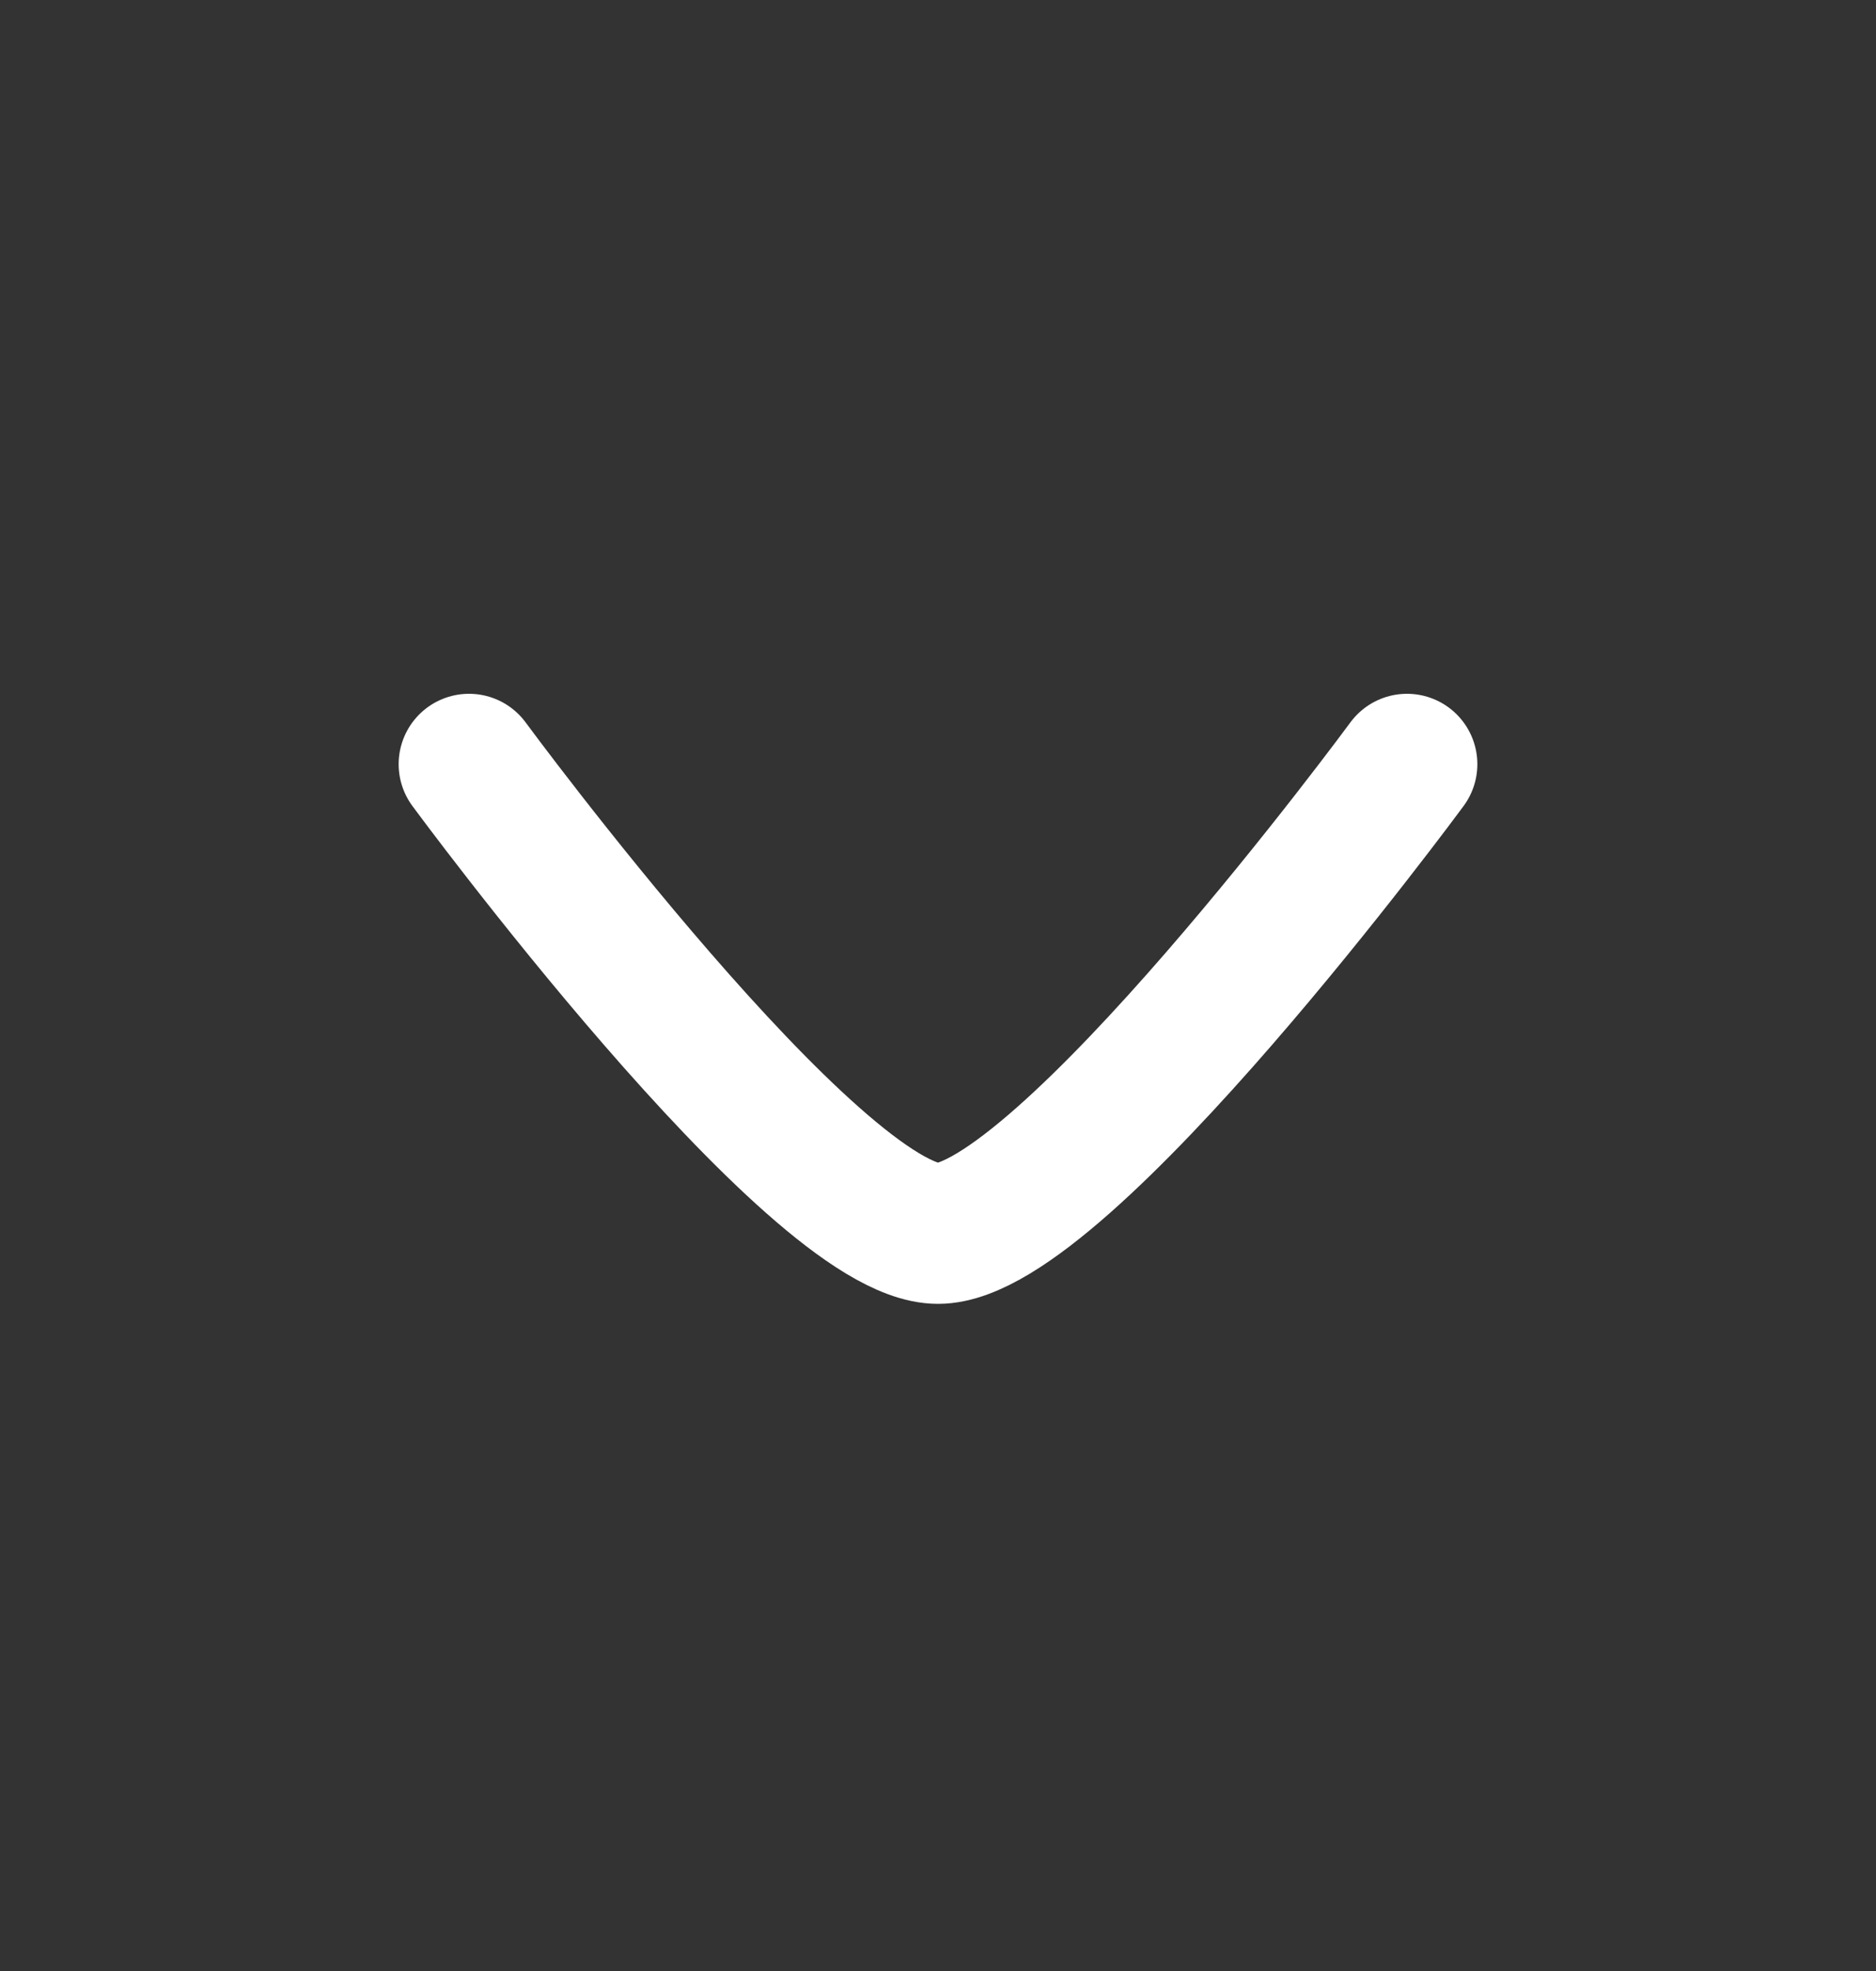 <svg width="20" height="21" viewBox="0 0 20 21" fill="none" xmlns="http://www.w3.org/2000/svg">
<rect x="0" y="0" width="20" height="21" fill="#333333" stroke="none"/>
<g id="Frame">
<path id="Vector" d="M15 8.142C15 8.142 11.318 13.142 10 13.142C8.682 13.142 5 8.142 5 8.142" stroke="white" stroke-width="1.5" stroke-linecap="round" stroke-linejoin="round"/>
</g>
</svg>
